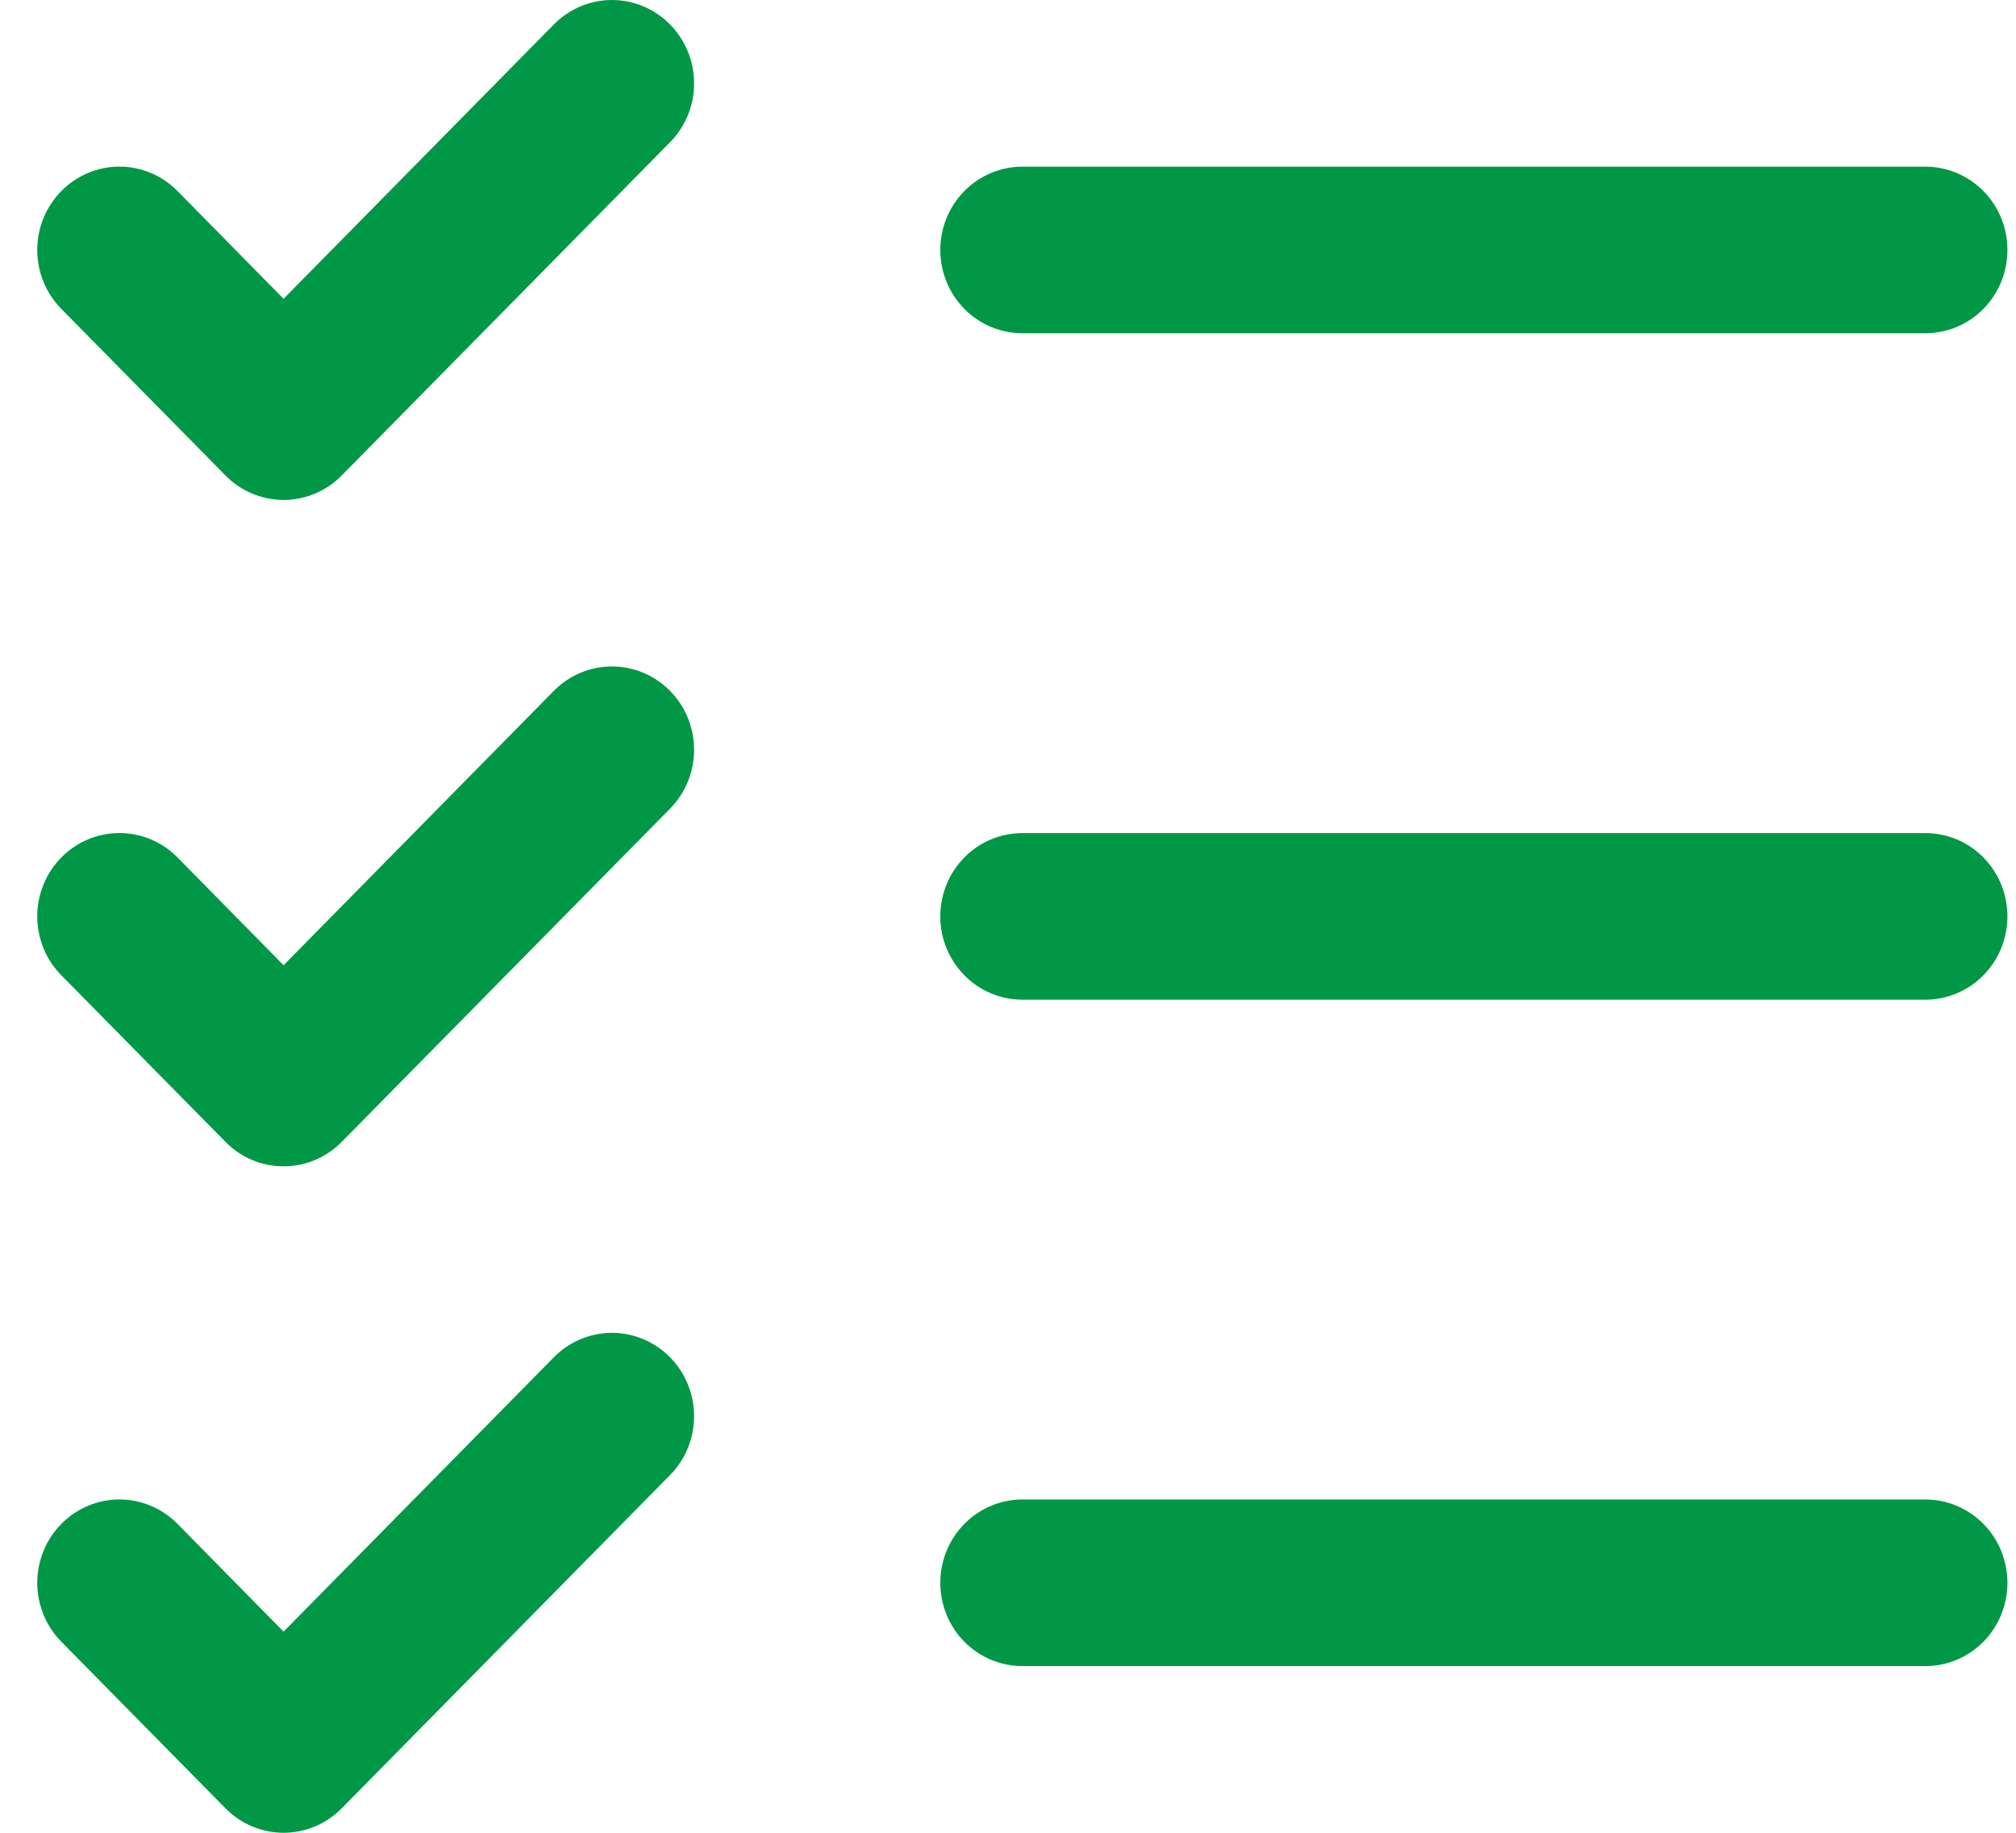 <?xml version="1.0" encoding="UTF-8"?> <svg xmlns="http://www.w3.org/2000/svg" width="44" height="40" viewBox="0 0 44 40" fill="none"><path d="M43.813 20C43.813 20.482 43.625 20.944 43.289 21.285C42.953 21.626 42.497 21.818 42.022 21.818H22.314C21.839 21.818 21.383 21.626 21.047 21.285C20.711 20.944 20.522 20.482 20.522 20C20.522 19.518 20.711 19.055 21.047 18.714C21.383 18.373 21.839 18.182 22.314 18.182H42.022C42.497 18.182 42.953 18.373 43.289 18.714C43.625 19.055 43.813 19.518 43.813 20ZM22.314 7.273H42.022C42.497 7.273 42.953 7.082 43.289 6.741C43.625 6.4 43.813 5.937 43.813 5.455C43.813 4.973 43.625 4.511 43.289 4.17C42.953 3.829 42.497 3.637 42.022 3.637H22.314C21.839 3.637 21.383 3.829 21.047 4.17C20.711 4.511 20.522 4.973 20.522 5.455C20.522 5.937 20.711 6.4 21.047 6.741C21.383 7.082 21.839 7.273 22.314 7.273ZM42.022 32.726H22.314C21.839 32.726 21.383 32.918 21.047 33.259C20.711 33.6 20.522 34.062 20.522 34.544C20.522 35.026 20.711 35.489 21.047 35.83C21.383 36.171 21.839 36.362 22.314 36.362H42.022C42.497 36.362 42.953 36.171 43.289 35.83C43.625 35.489 43.813 35.026 43.813 34.544C43.813 34.062 43.625 33.6 43.289 33.259C42.953 32.918 42.497 32.726 42.022 32.726ZM12.088 0.533L6.189 6.521L3.874 4.169C3.537 3.828 3.082 3.636 2.606 3.636C2.131 3.636 1.675 3.828 1.339 4.169C1.002 4.51 0.813 4.973 0.813 5.455C0.813 5.938 1.002 6.4 1.339 6.742L4.922 10.378C5.088 10.547 5.286 10.681 5.503 10.772C5.721 10.864 5.954 10.911 6.189 10.911C6.425 10.911 6.658 10.864 6.875 10.772C7.093 10.681 7.291 10.547 7.457 10.378L14.623 3.105C14.96 2.764 15.149 2.302 15.149 1.819C15.149 1.337 14.96 0.874 14.623 0.533C14.287 0.192 13.831 0 13.356 0C12.88 0 12.425 0.192 12.088 0.533ZM12.088 15.077L6.189 21.066L3.874 18.713C3.537 18.372 3.082 18.181 2.606 18.181C2.131 18.181 1.675 18.372 1.339 18.713C1.002 19.055 0.813 19.517 0.813 20C0.813 20.239 0.86 20.475 0.95 20.696C1.04 20.917 1.172 21.117 1.339 21.286L4.922 24.922C5.088 25.091 5.286 25.225 5.503 25.317C5.721 25.408 5.954 25.455 6.189 25.455C6.425 25.455 6.658 25.408 6.875 25.317C7.093 25.225 7.291 25.091 7.457 24.922L14.623 17.65C14.96 17.309 15.149 16.846 15.149 16.364C15.149 15.881 14.96 15.418 14.623 15.077C14.287 14.736 13.831 14.545 13.356 14.545C12.88 14.545 12.425 14.736 12.088 15.077ZM12.088 29.622L6.189 35.61L3.874 33.258C3.707 33.089 3.51 32.955 3.292 32.864C3.075 32.772 2.842 32.725 2.606 32.725C2.371 32.725 2.138 32.772 1.92 32.864C1.703 32.955 1.505 33.089 1.339 33.258C1.172 33.427 1.04 33.627 0.95 33.848C0.86 34.069 0.813 34.306 0.813 34.544C0.813 34.783 0.86 35.02 0.95 35.24C1.04 35.461 1.172 35.662 1.339 35.831L4.922 39.467C5.088 39.636 5.286 39.77 5.503 39.861C5.721 39.953 5.954 40 6.189 40C6.425 40 6.658 39.953 6.875 39.861C7.093 39.77 7.291 39.636 7.457 39.467L14.623 32.194C14.96 31.853 15.149 31.391 15.149 30.908C15.149 30.426 14.96 29.963 14.623 29.622C14.287 29.281 13.831 29.089 13.356 29.089C12.88 29.089 12.425 29.281 12.088 29.622Z" fill="#009846"></path></svg> 